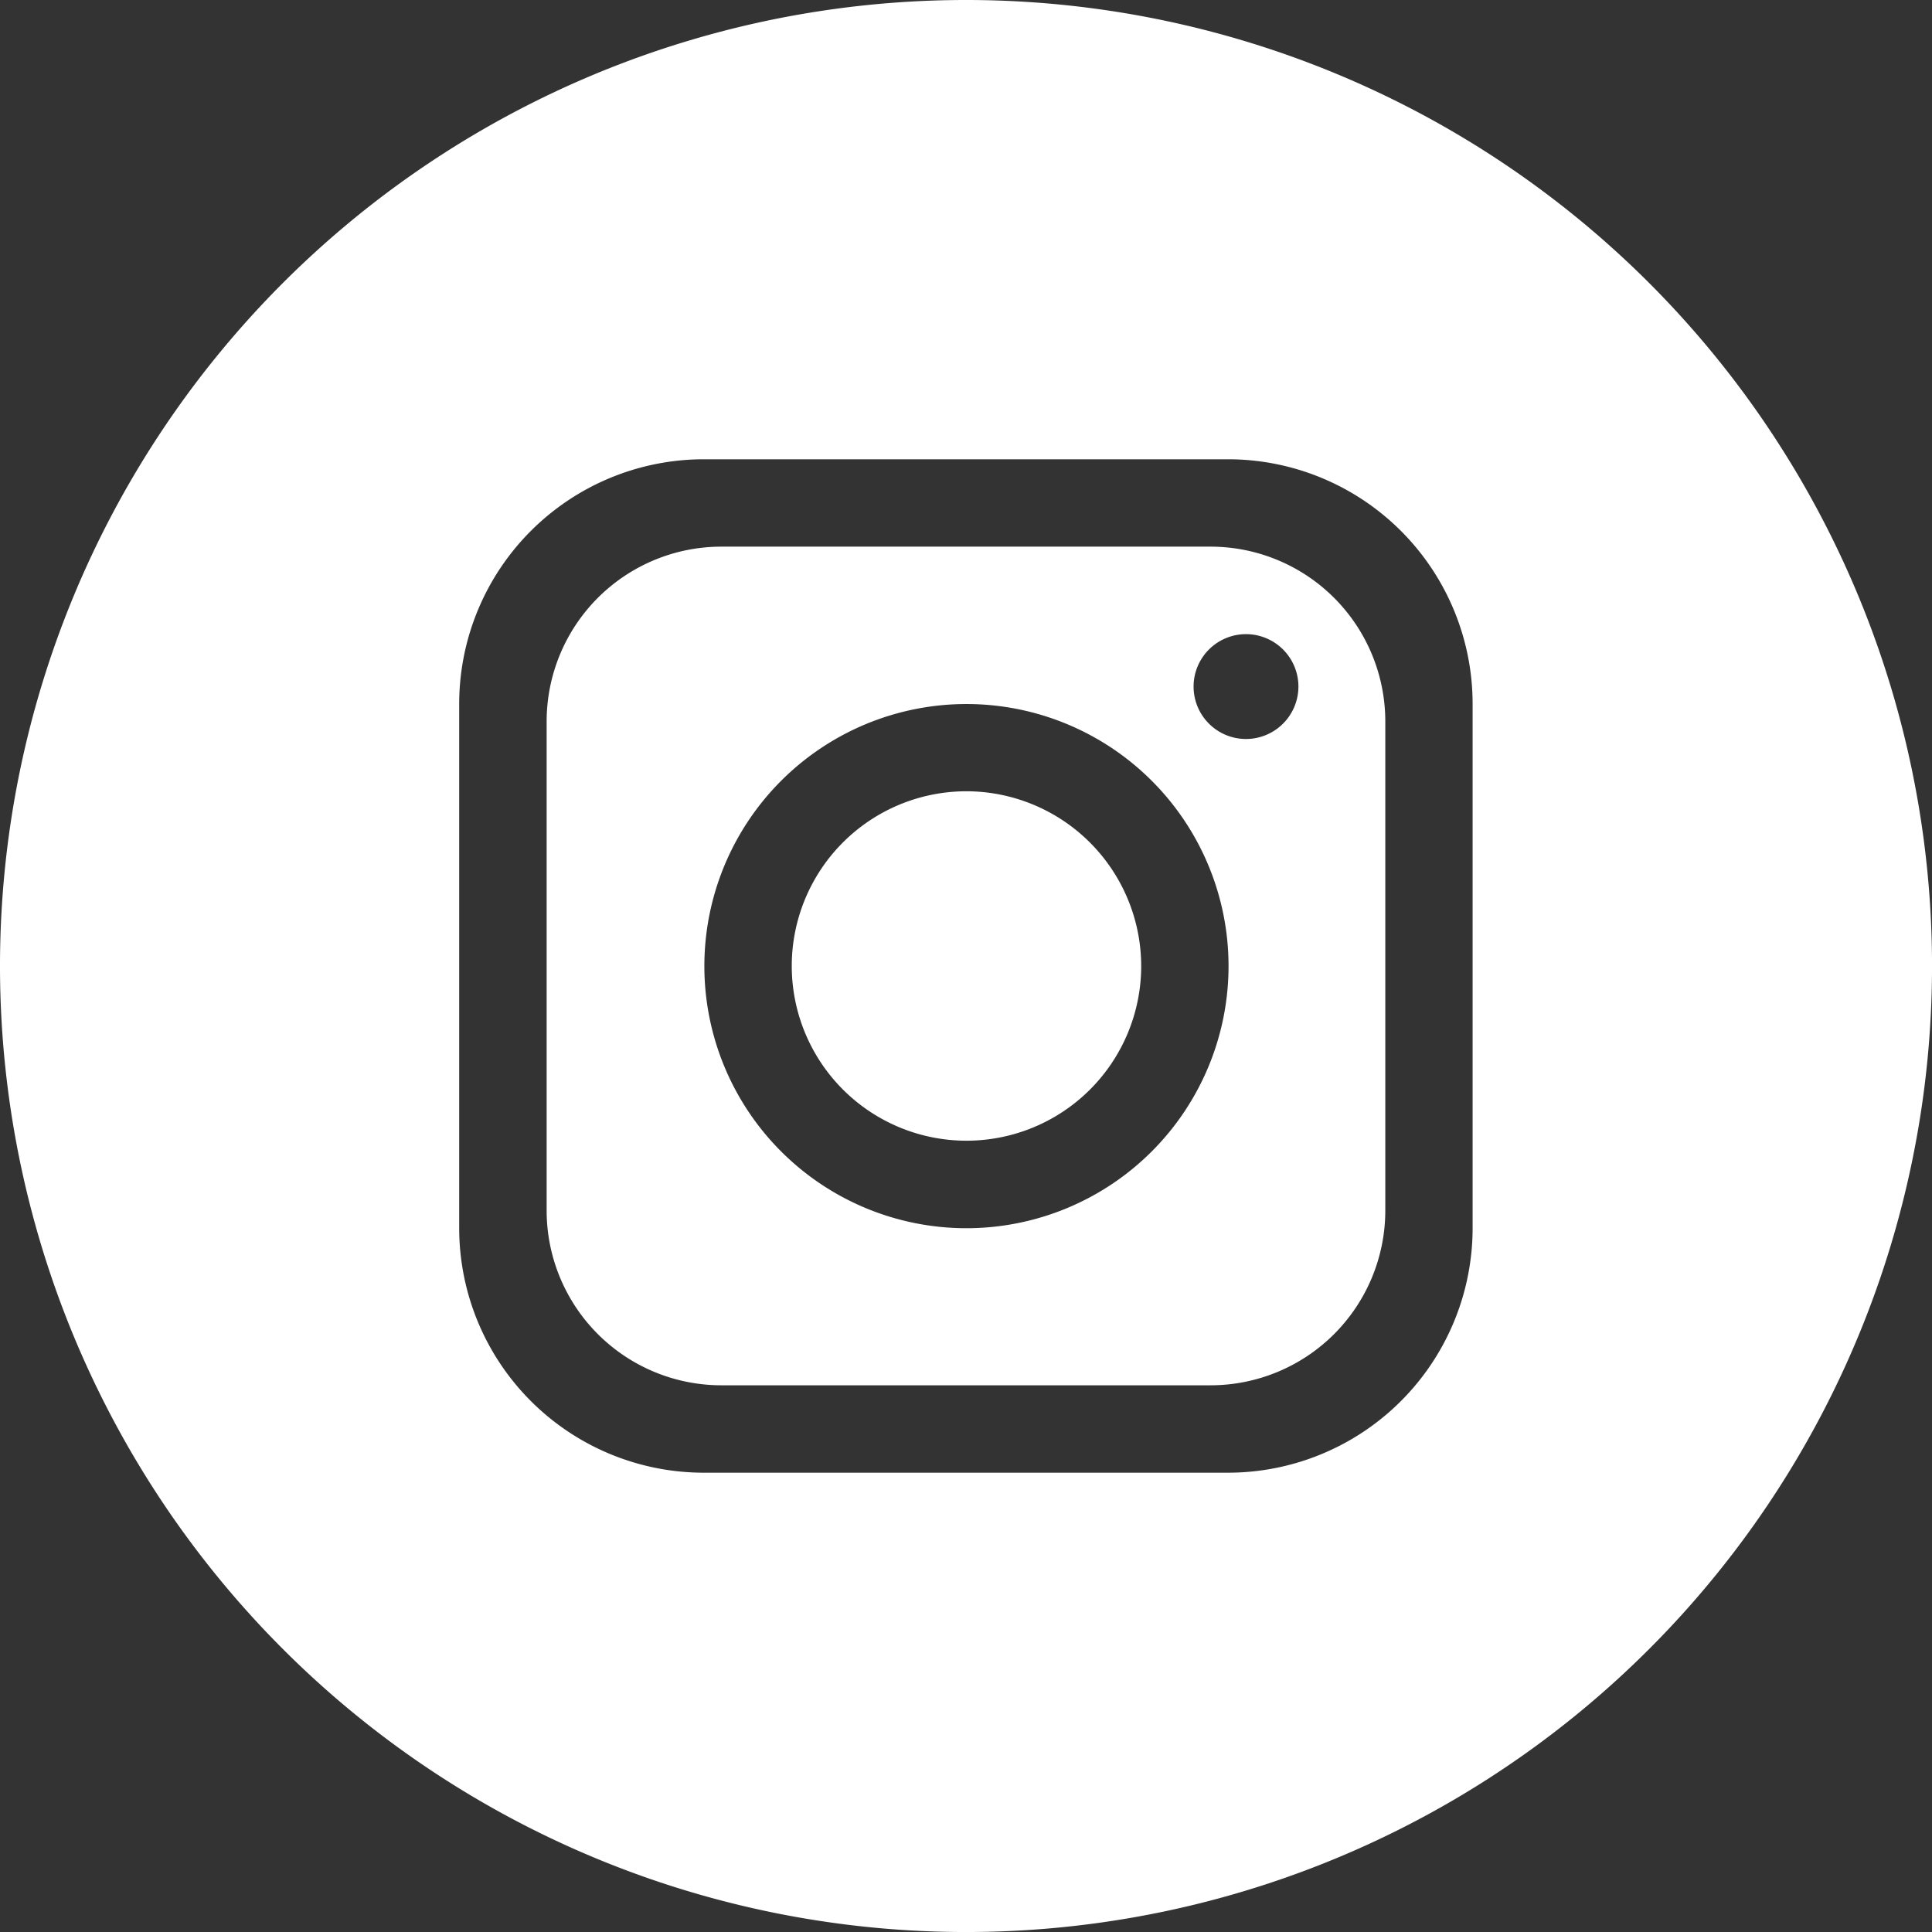 <svg xmlns="http://www.w3.org/2000/svg" width="70.583" height="70.583" viewBox="0 0 70.583 70.583">
  <rect x="0" y="0" width="70.583" height="70.583" fill="#333333" stroke="none"/>
  <g id="Grupo_67" data-name="Grupo 67" transform="translate(-717.06 -6190.828)">
    <path id="Caminho_8478" data-name="Caminho 8478" d="M828.226,162.74a6.383,6.383,0,1,0,6.383,6.383,6.394,6.394,0,0,0-6.383-6.383" transform="translate(-75.857 6056.996)" fill="#fff"/>
    <path id="Caminho_8479" data-name="Caminho 8479" d="M795.689,112.43H777.815a6.386,6.386,0,0,0-6.383,6.383v17.873a6.386,6.386,0,0,0,6.383,6.383h17.873a6.386,6.386,0,0,0,6.383-6.383V118.813a6.386,6.386,0,0,0-6.383-6.383m-8.919,24.9a9.575,9.575,0,1,1,9.575-9.575,9.578,9.578,0,0,1-9.575,9.575m10.213-17.873a1.915,1.915,0,1,1,1.915-1.915,1.917,1.917,0,0,1-1.915,1.915" transform="translate(-34.401 6098.369)" fill="#fff"/>
    <path id="Caminho_8480" data-name="Caminho 8480" d="M694.292,0h0a35.292,35.292,0,1,0,35.292,35.292A35.291,35.291,0,0,0,694.292,0M712.8,44.866a8.938,8.938,0,0,1-8.937,8.937h-19.15a8.938,8.938,0,0,1-8.937-8.937V25.716a8.938,8.938,0,0,1,8.937-8.937h19.15a8.938,8.938,0,0,1,8.937,8.937Z" transform="translate(58.06 6190.828)" fill="#fff"/>
  </g>
</svg>
